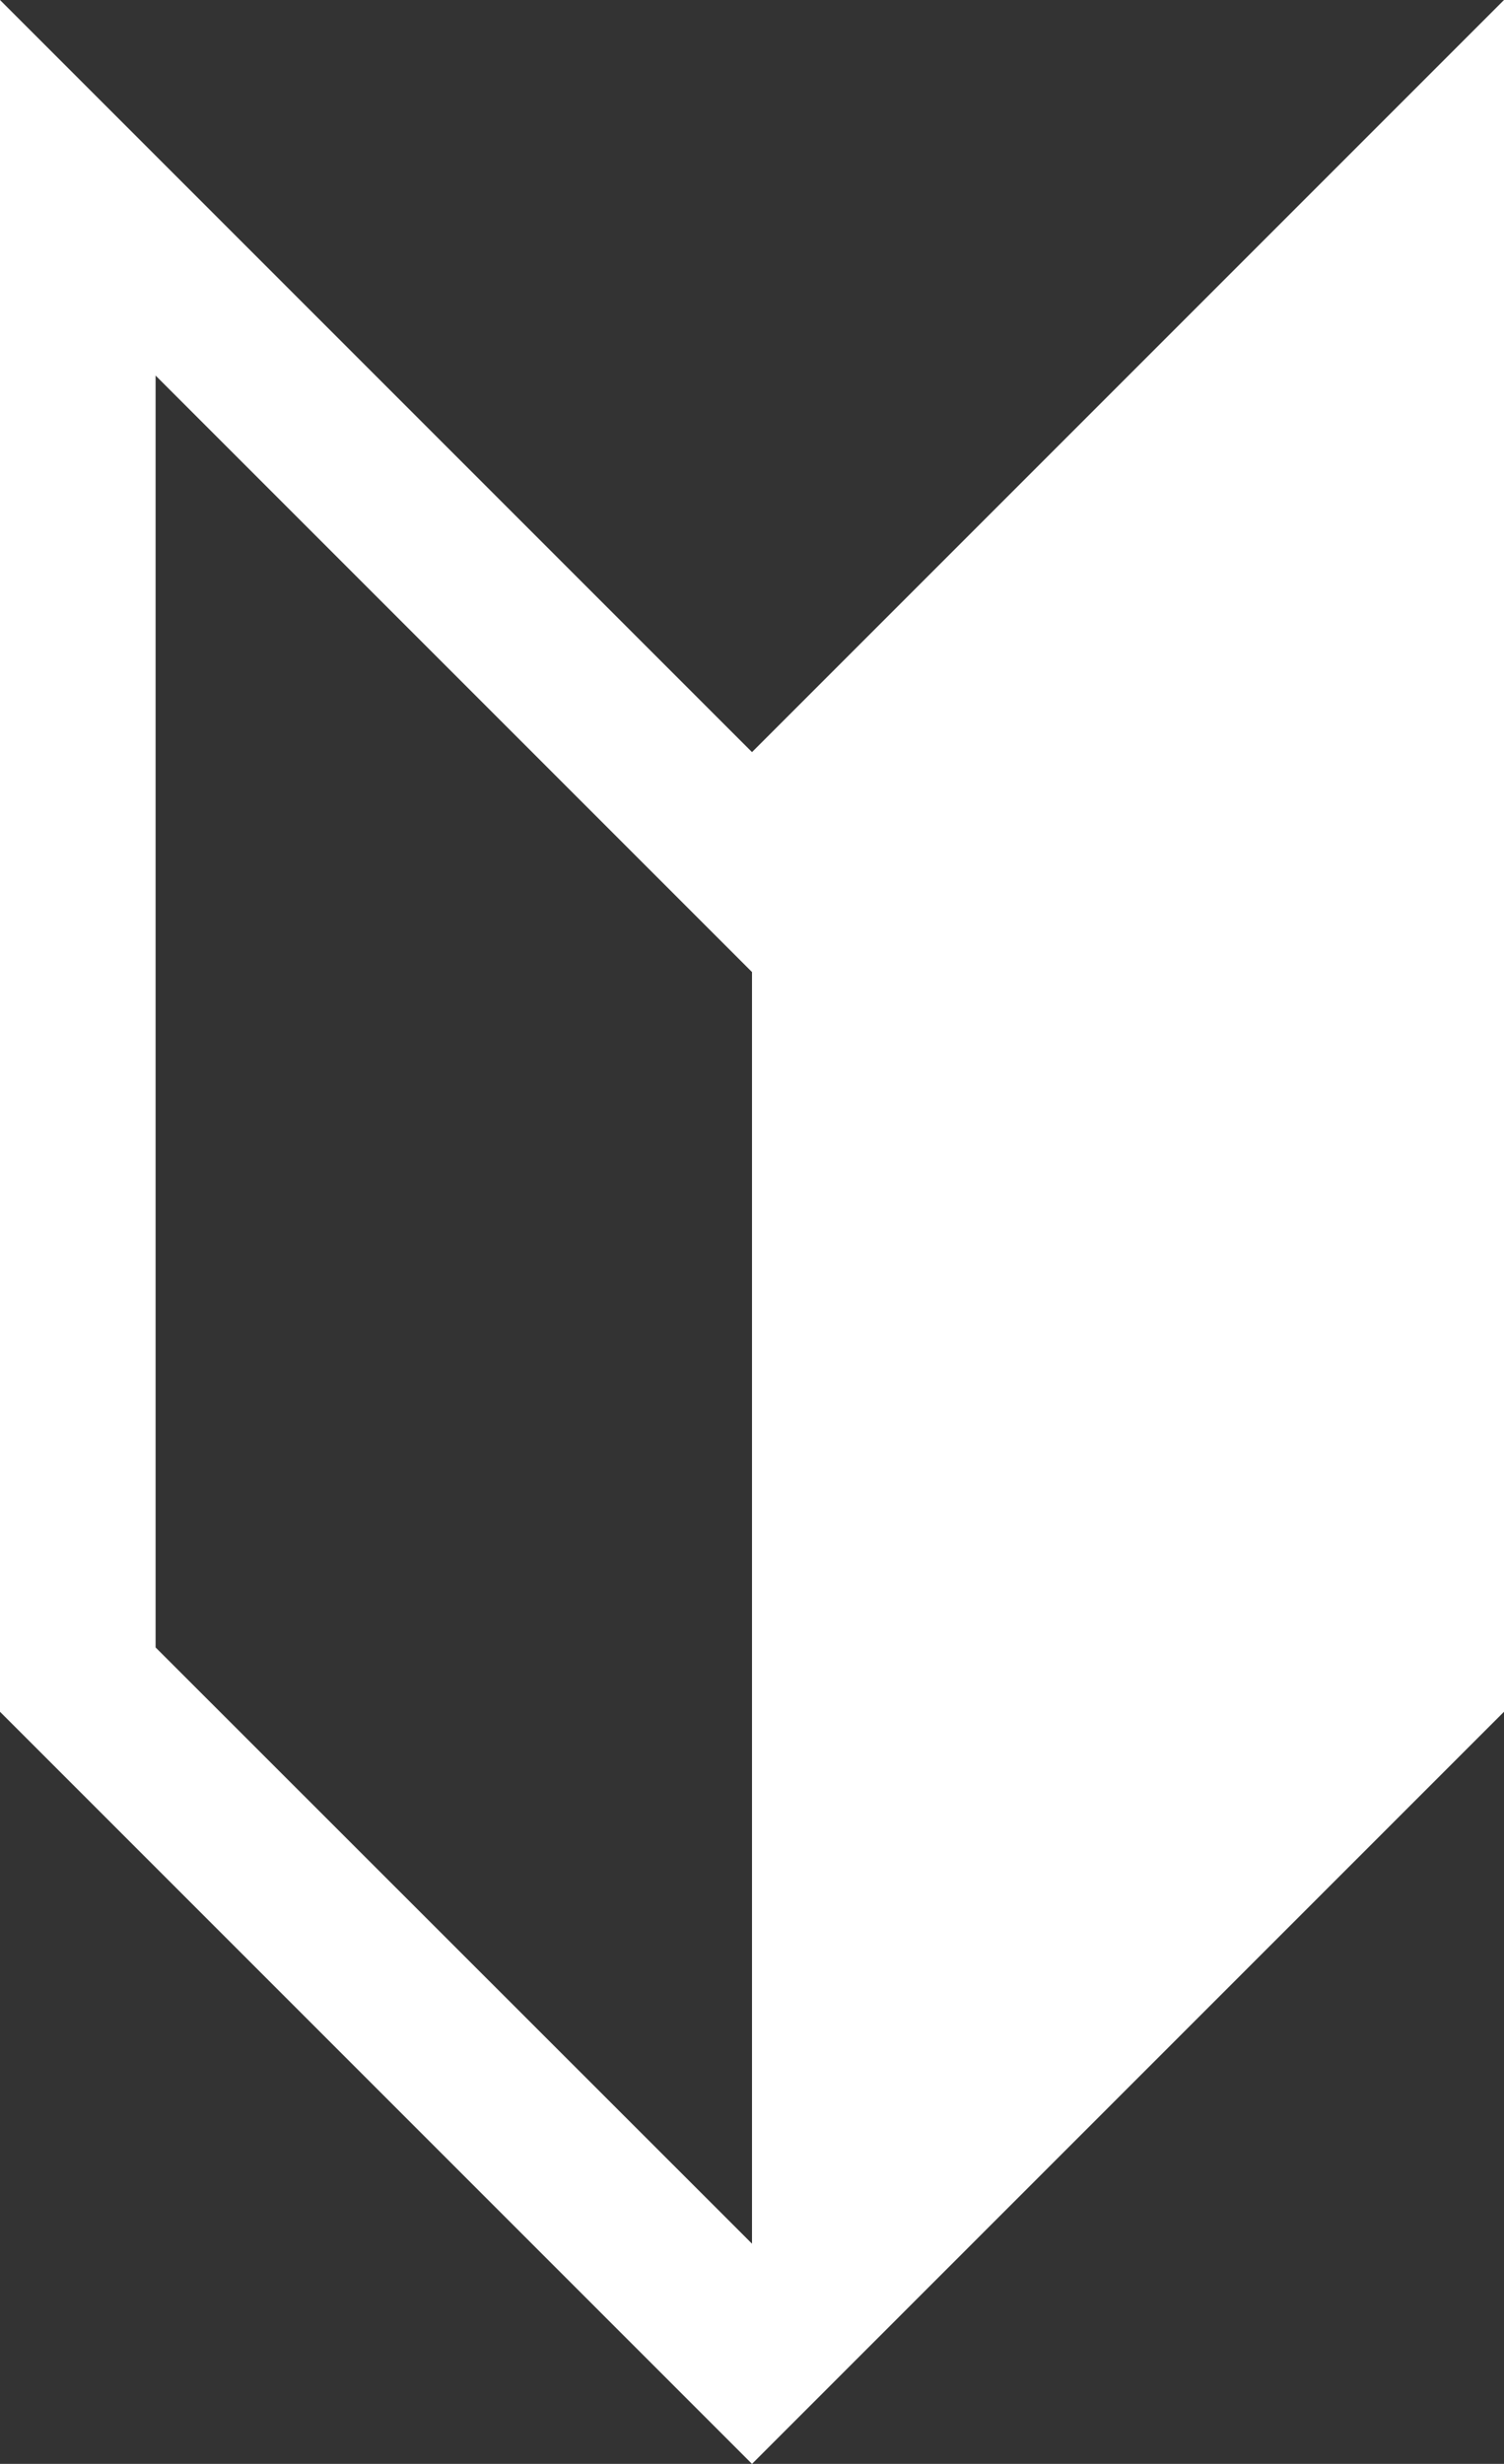 <svg xmlns="http://www.w3.org/2000/svg" viewBox="0 0 58 95"><rect x="0" y="0" width="58" height="95" fill="#333333" stroke="none"/><defs><style>.cls-1{fill:#fff;}</style></defs><title>foot_link_icon_1</title><g id="レイヤー_2" data-name="レイヤー 2"><g id="レイヤー_7" data-name="レイヤー 7"><polygon class="cls-1" points="29 95 58 66 58 0 29 29 29 95"/><polygon class="cls-1" points="6 63.52 6 63.51 6 14.48 29 37.48 29 29 0 0 0 66 29 95 29 86.51 6 63.52"/></g></g></svg>